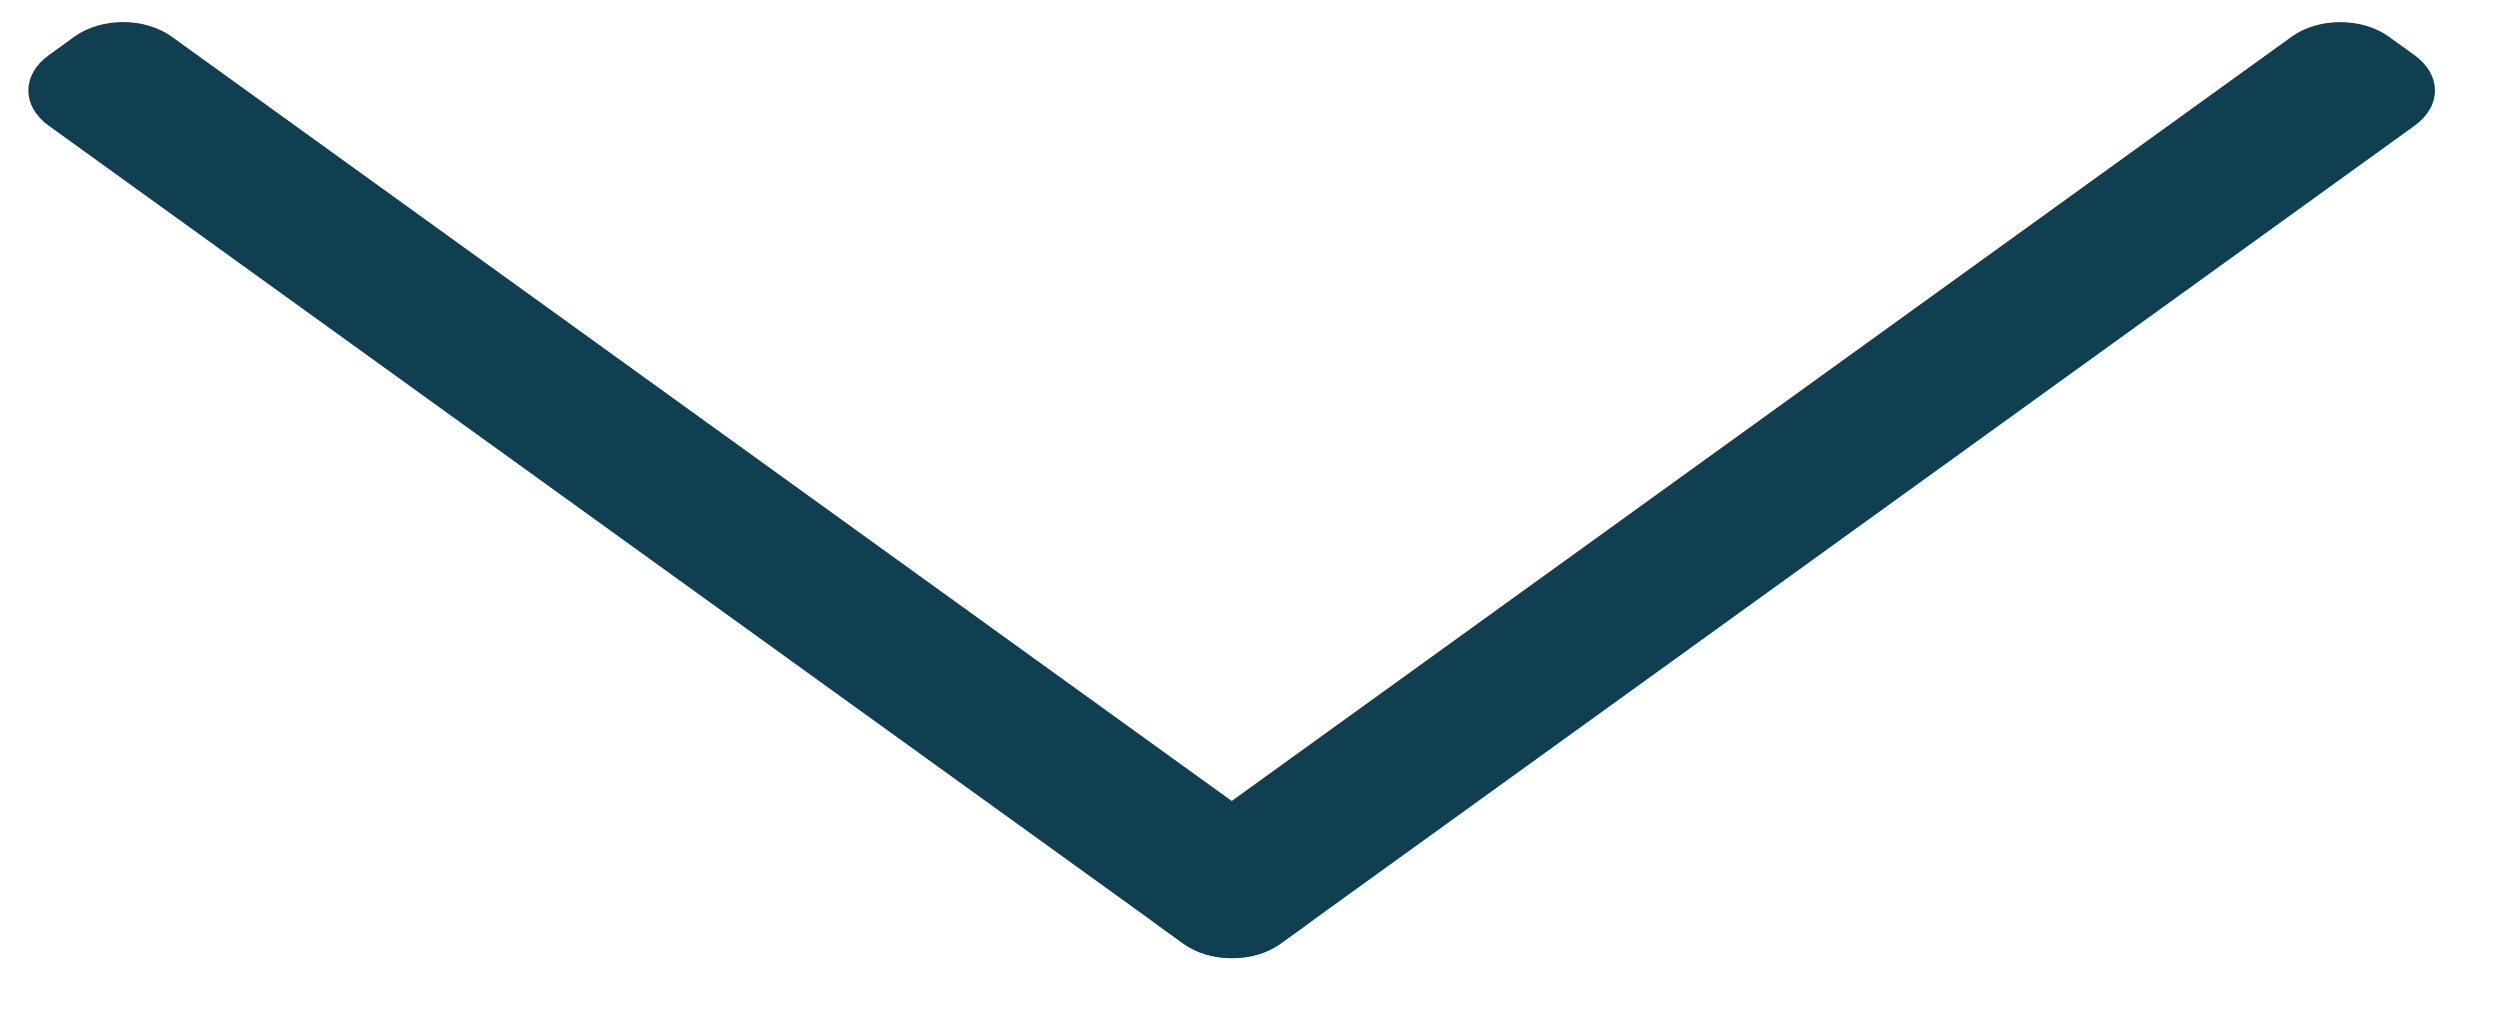 <svg width="34" height="14" viewBox="0 0 34 14" fill="none" xmlns="http://www.w3.org/2000/svg">
<path d="M0.659 0.754L1.015 0.496C1.19 0.371 1.427 0.3 1.673 0.3C1.92 0.3 2.157 0.371 2.332 0.496L17.768 11.626C17.943 11.752 18.041 11.924 18.041 12.102C18.041 12.281 17.943 12.453 17.768 12.579L17.414 12.835C17.239 12.961 17.002 13.031 16.755 13.031C16.509 13.031 16.272 12.961 16.097 12.835L0.659 1.707C0.484 1.58 0.386 1.409 0.386 1.23C0.386 1.051 0.484 0.88 0.659 0.754Z" fill="#103F52"/>
<path d="M32.486 0.497L32.842 0.754C33.016 0.881 33.115 1.052 33.115 1.231C33.115 1.41 33.016 1.581 32.842 1.707L17.413 12.835C17.238 12.96 17.001 13.031 16.754 13.031C16.508 13.031 16.271 12.96 16.096 12.835L15.739 12.576C15.564 12.45 15.466 12.279 15.466 12.1C15.466 11.921 15.564 11.75 15.739 11.623L31.169 0.497C31.344 0.371 31.581 0.301 31.827 0.301C32.074 0.301 32.311 0.371 32.486 0.497Z" fill="#103F52"/>
</svg>
